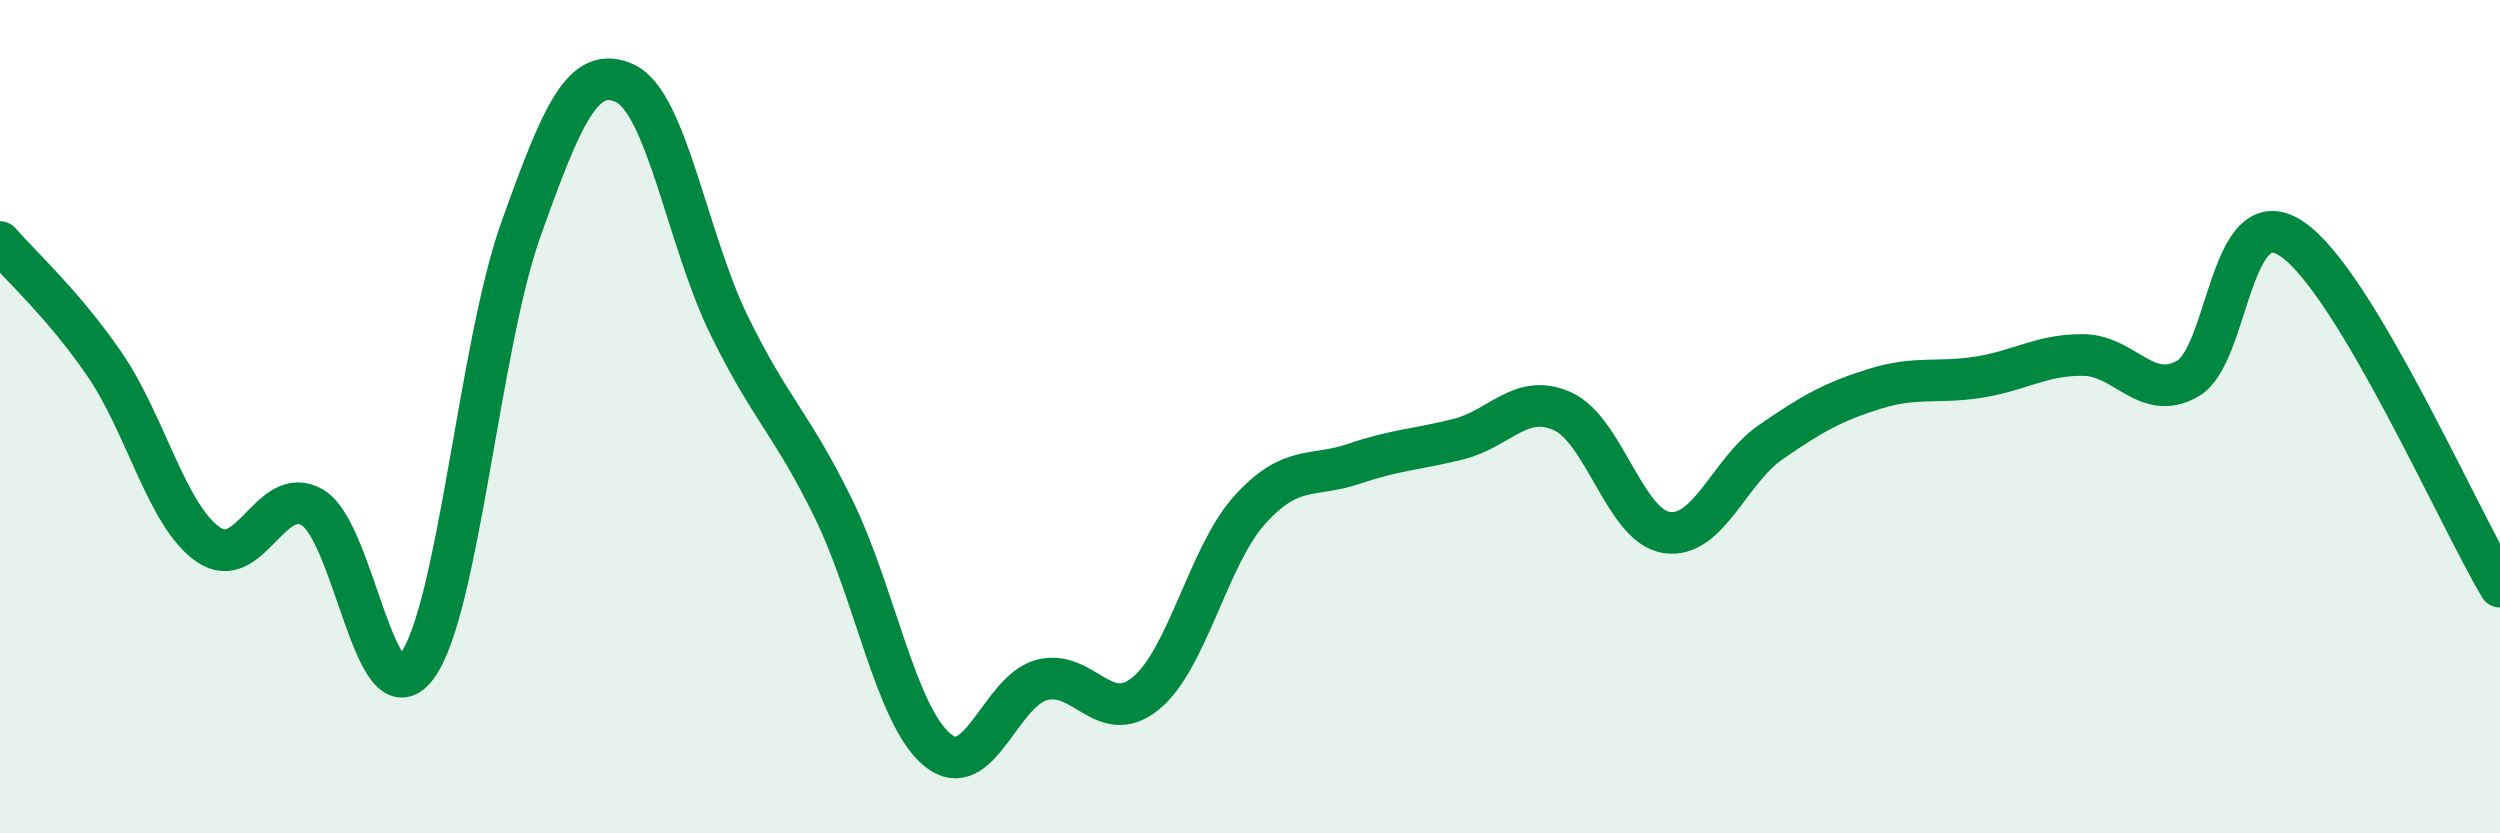 
    <svg width="60" height="20" viewBox="0 0 60 20" xmlns="http://www.w3.org/2000/svg">
      <path
        d="M 0,5.81 C 0.5,6.39 1.5,7.28 2.5,8.73 C 3.5,10.18 4,12.38 5,13.07 C 6,13.76 6.5,11.59 7.5,12.18 C 8.5,12.77 9,17.33 10,16 C 11,14.67 11.5,8.31 12.5,5.51 C 13.5,2.71 14,1.54 15,2 C 16,2.46 16.5,5.77 17.5,7.81 C 18.5,9.85 19,10.16 20,12.2 C 21,14.24 21.5,17.18 22.5,18 C 23.5,18.82 24,16.59 25,16.32 C 26,16.05 26.5,17.46 27.5,16.64 C 28.5,15.82 29,13.33 30,12.23 C 31,11.13 31.5,11.47 32.5,11.13 C 33.5,10.79 34,10.79 35,10.54 C 36,10.29 36.5,9.42 37.5,9.87 C 38.5,10.32 39,12.63 40,12.78 C 41,12.93 41.5,11.3 42.5,10.61 C 43.5,9.92 44,9.64 45,9.33 C 46,9.02 46.5,9.21 47.5,9.05 C 48.5,8.89 49,8.51 50,8.52 C 51,8.53 51.5,9.65 52.5,9.09 C 53.5,8.53 53.5,4.73 55,5.73 C 56.5,6.73 59,12.41 60,14.08L60 20L0 20Z"
        fill="#008740"
        opacity="0.1"
        stroke-linecap="round"
        stroke-linejoin="round"
      />
      <path
        d="M 0,5.81 C 0.5,6.39 1.5,7.28 2.5,8.73 C 3.5,10.18 4,12.38 5,13.07 C 6,13.76 6.5,11.59 7.5,12.18 C 8.5,12.77 9,17.33 10,16 C 11,14.67 11.5,8.31 12.5,5.51 C 13.5,2.71 14,1.54 15,2 C 16,2.46 16.5,5.77 17.5,7.81 C 18.5,9.85 19,10.16 20,12.2 C 21,14.24 21.5,17.18 22.5,18 C 23.5,18.82 24,16.59 25,16.32 C 26,16.05 26.5,17.46 27.5,16.64 C 28.5,15.82 29,13.33 30,12.23 C 31,11.13 31.5,11.47 32.5,11.13 C 33.5,10.79 34,10.79 35,10.54 C 36,10.29 36.5,9.42 37.5,9.87 C 38.5,10.32 39,12.63 40,12.78 C 41,12.93 41.5,11.3 42.5,10.61 C 43.5,9.92 44,9.64 45,9.33 C 46,9.02 46.5,9.21 47.5,9.05 C 48.5,8.89 49,8.51 50,8.52 C 51,8.53 51.5,9.65 52.5,9.09 C 53.5,8.53 53.5,4.73 55,5.73 C 56.5,6.73 59,12.41 60,14.08"
        stroke="#008740"
        stroke-width="1"
        fill="none"
        stroke-linecap="round"
        stroke-linejoin="round"
      />
    </svg>
  